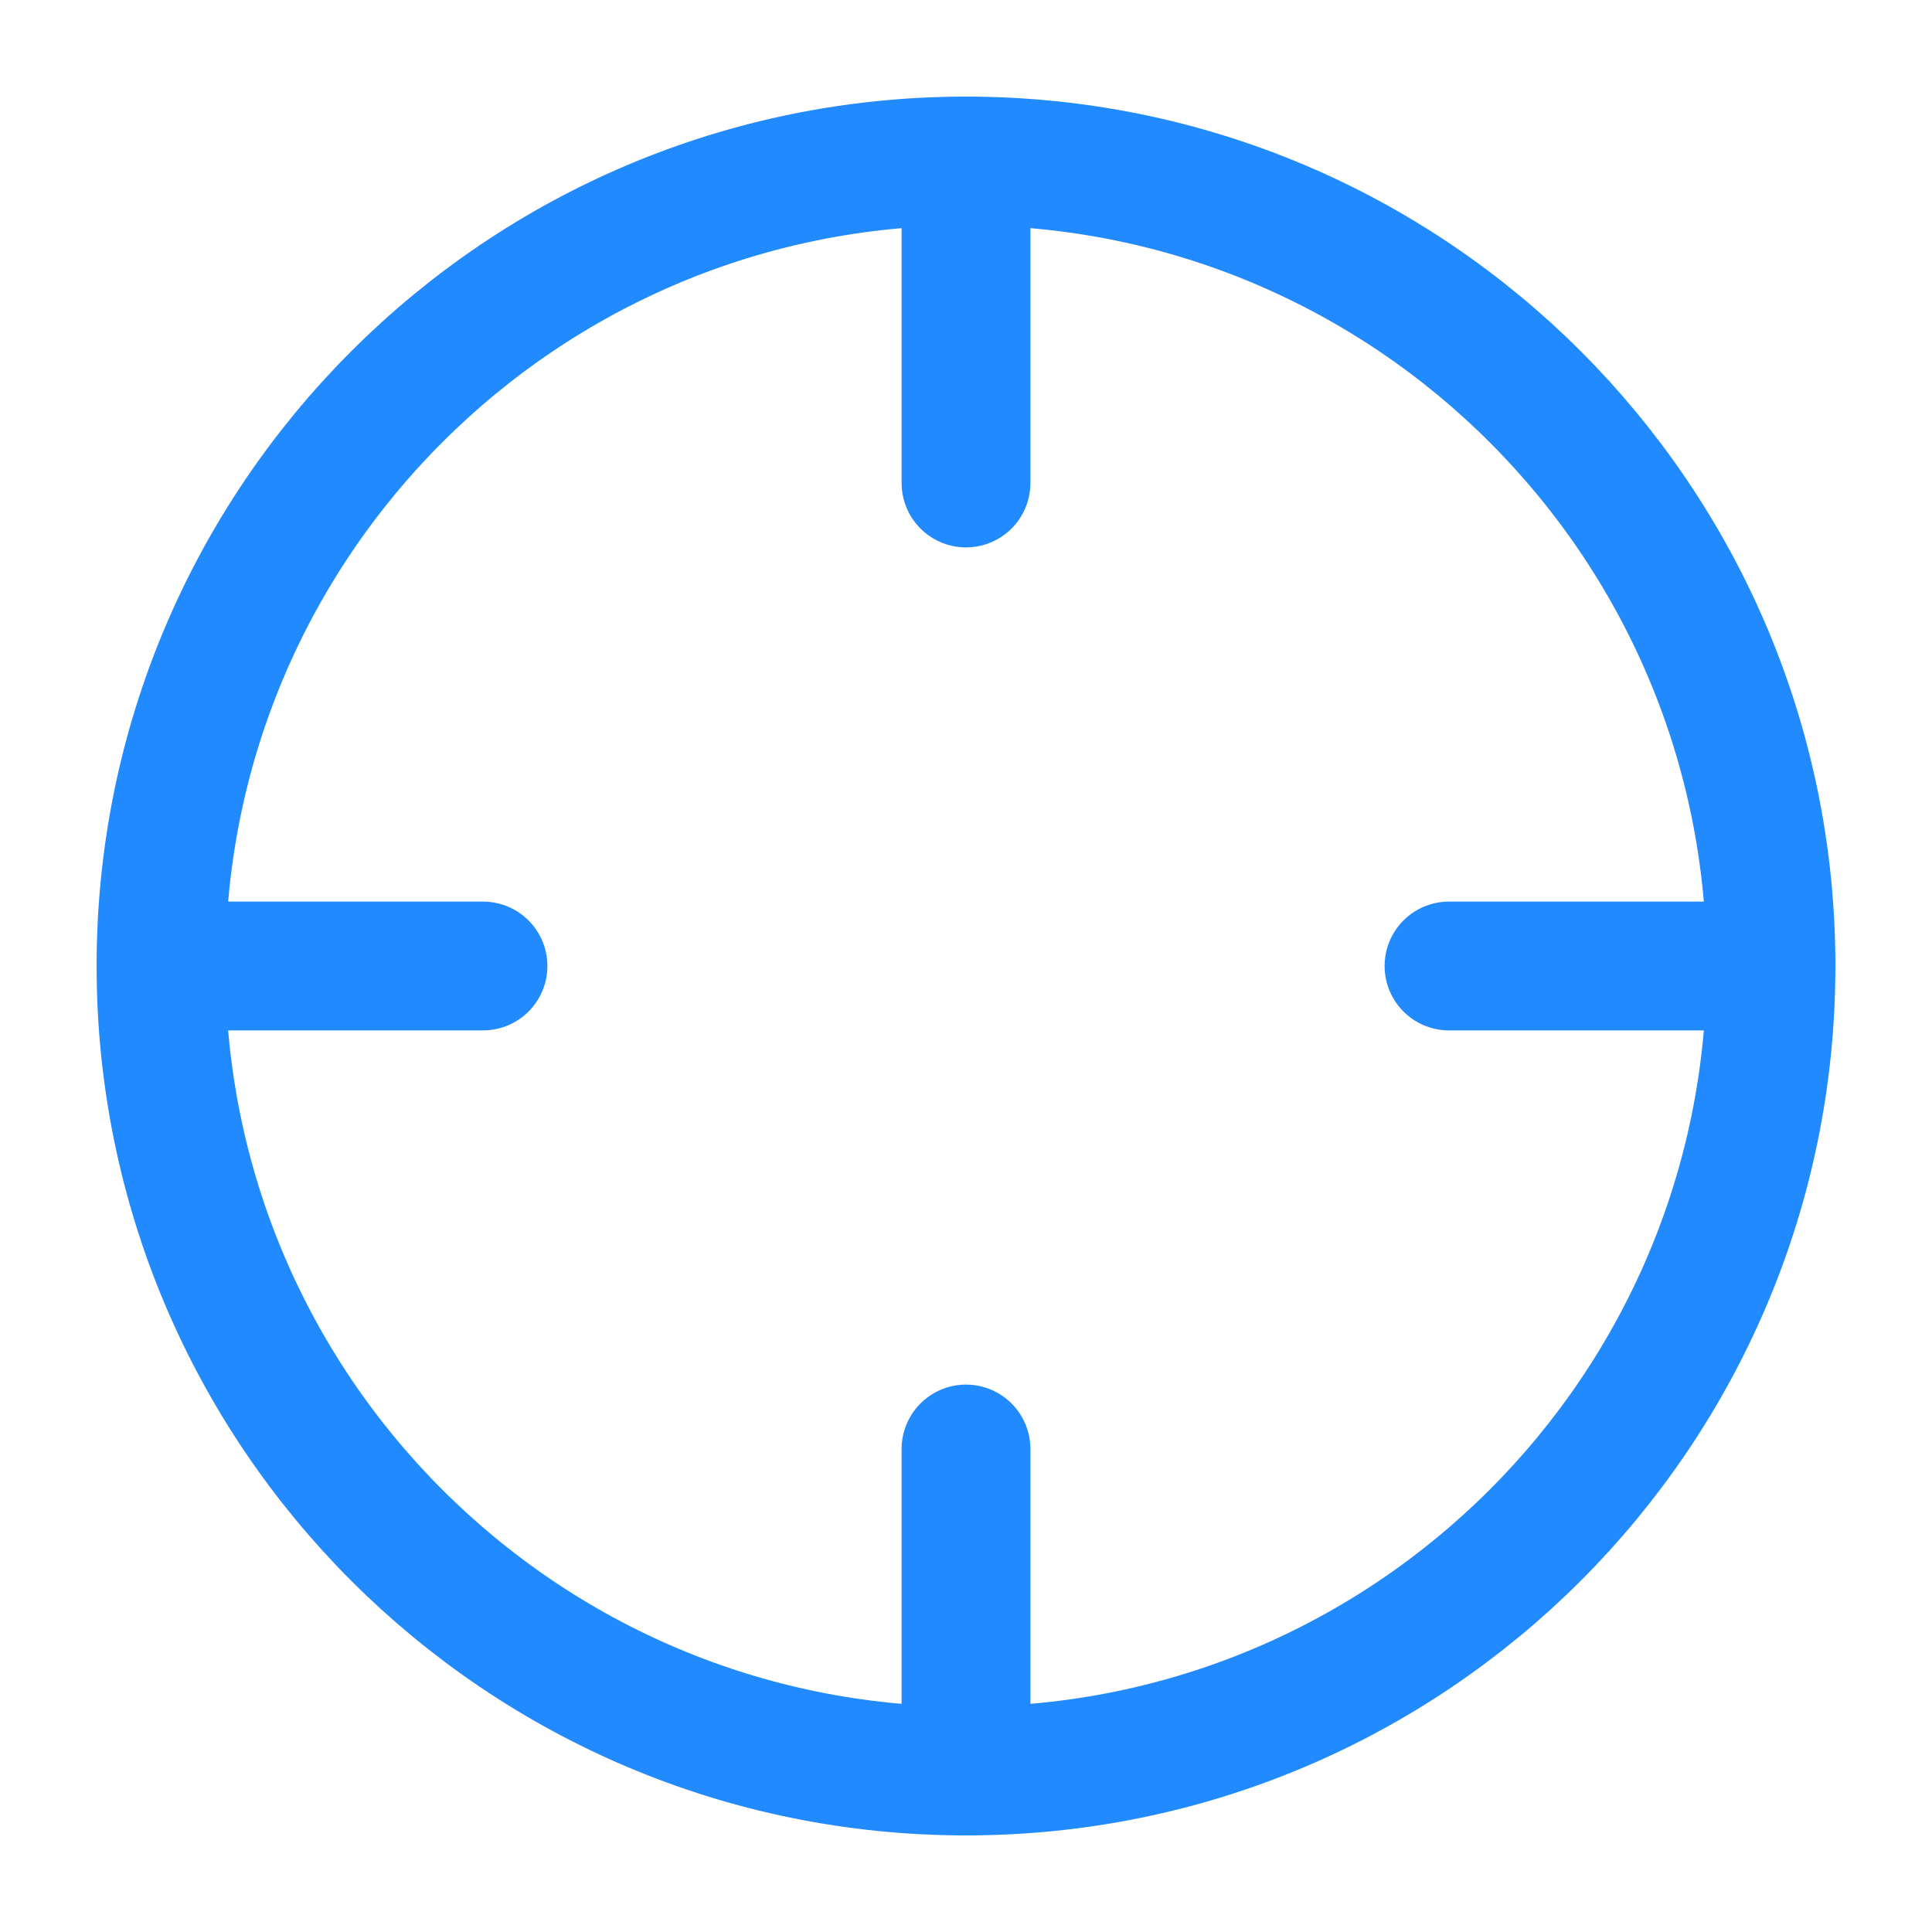 <svg width="24" height="24" viewBox="0 0 24 24" fill="none" xmlns="http://www.w3.org/2000/svg">
<path d="M12 22C17.523 22 22 17.523 22 12C22 6.477 17.523 2 12 2C6.477 2 2 6.477 2 12C2 17.523 6.477 22 12 22Z" stroke="#218AFF" stroke-width="1.6" stroke-linecap="round" stroke-linejoin="round"/>
<path d="M22 12H18" stroke="#218AFF" stroke-width="1.6" stroke-linecap="round" stroke-linejoin="round"/>
<path d="M6 12H2" stroke="#218AFF" stroke-width="1.6" stroke-linecap="round" stroke-linejoin="round"/>
<path d="M12 6V2" stroke="#218AFF" stroke-width="1.6" stroke-linecap="round" stroke-linejoin="round"/>
<path d="M12 22V18" stroke="#218AFF" stroke-width="1.6" stroke-linecap="round" stroke-linejoin="round"/>
</svg>
